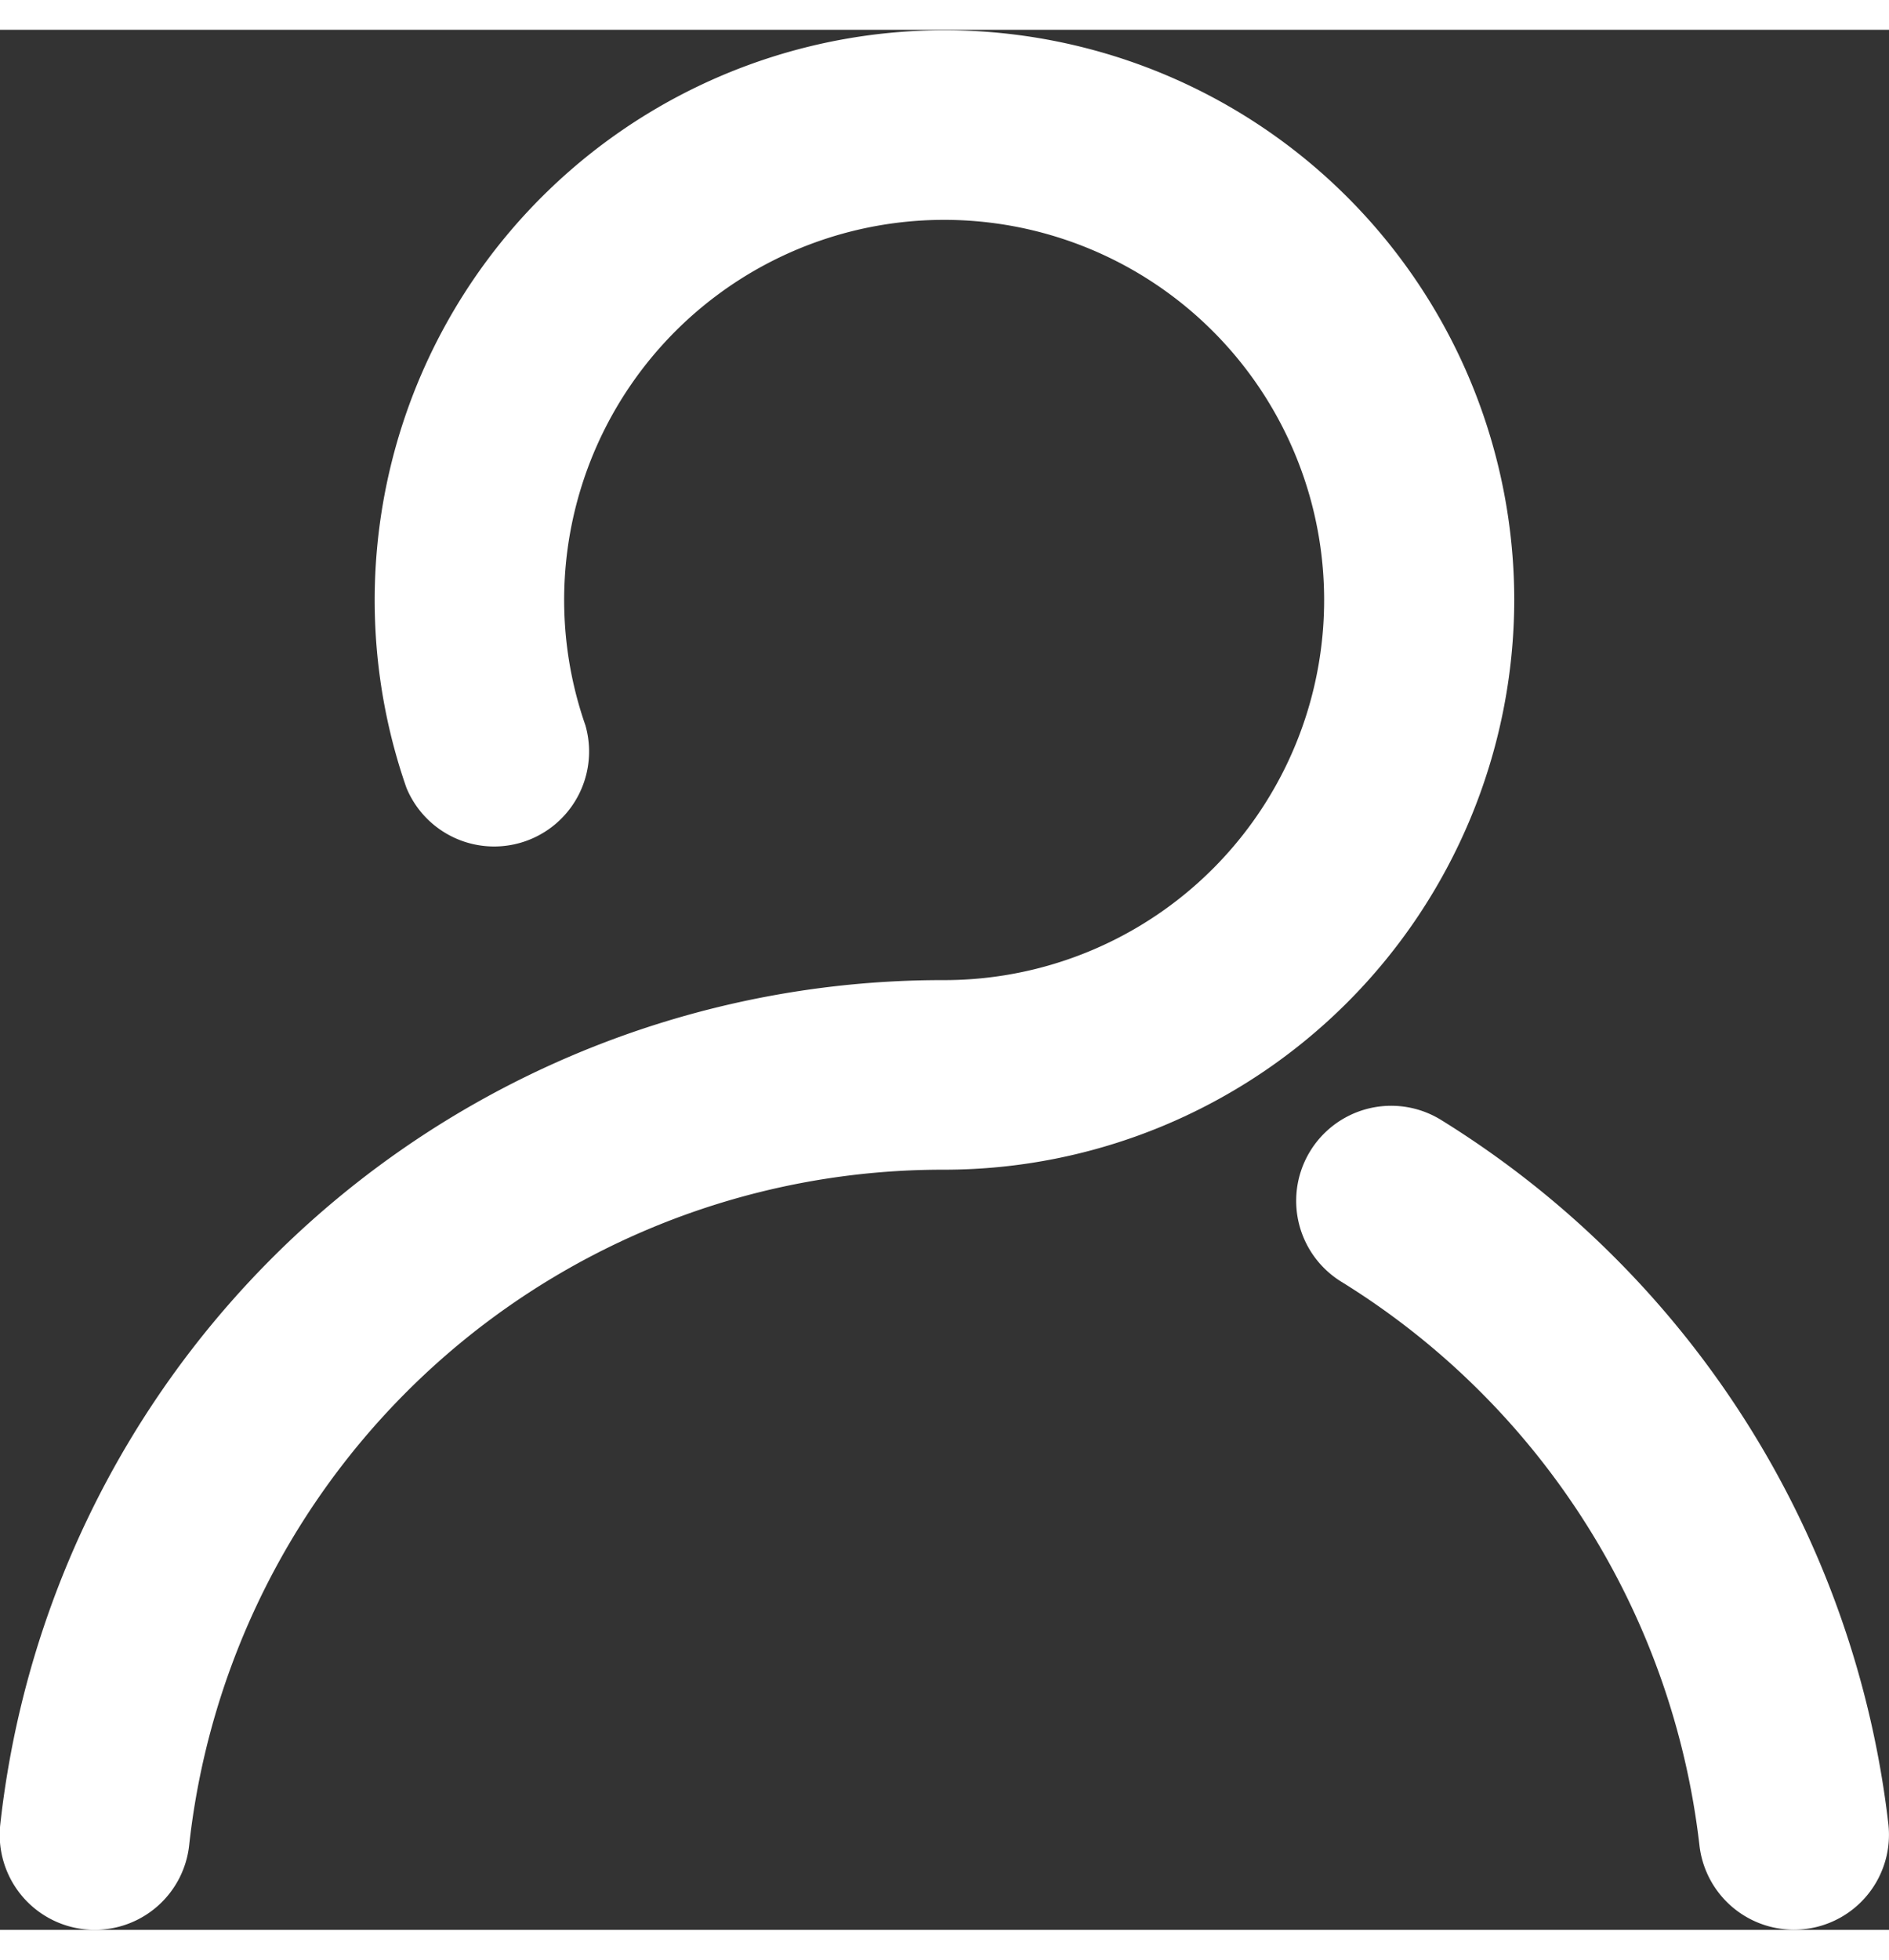 <svg xmlns="http://www.w3.org/2000/svg" width="27" height="28" viewBox="0 0 27.441 27.592">
  <rect x="0" y="0" width="27.441" height="27.592" fill="#333333" stroke="none"/>
  <g id="_674aaa8a5939fb3fb007e77121fb1581" data-name="674aaa8a5939fb3fb007e77121fb1581" transform="translate(0)">
    <path id="Path_2" data-name="Path 2" d="M691.221,575.755a13.9,13.9,0,0,0-6.5-10.228,1.38,1.38,0,1,0-1.445,2.352,11.114,11.114,0,0,1,5.2,8.179,1.381,1.381,0,0,0,1.369,1.229,1.415,1.415,0,0,0,.154-.008A1.379,1.379,0,0,0,691.221,575.755Z" transform="translate(-663.789 -549.698)" fill="#fff"/>
    <path id="Path_3" data-name="Path 3" d="M31.993,15.577A8.277,8.277,0,1,0,15.9,18.307a1.379,1.379,0,0,0,2.6-.907,5.52,5.52,0,1,1,5.211,3.7A13.771,13.771,0,0,0,10,33.36a1.38,1.38,0,0,0,1.221,1.523,1.419,1.419,0,0,0,.154.008,1.378,1.378,0,0,0,1.369-1.229,11.012,11.012,0,0,1,10.968-9.809A8.286,8.286,0,0,0,31.993,15.577Z" transform="translate(-9.996 -7.3)" fill="#fff"/>
  </g>
</svg>

